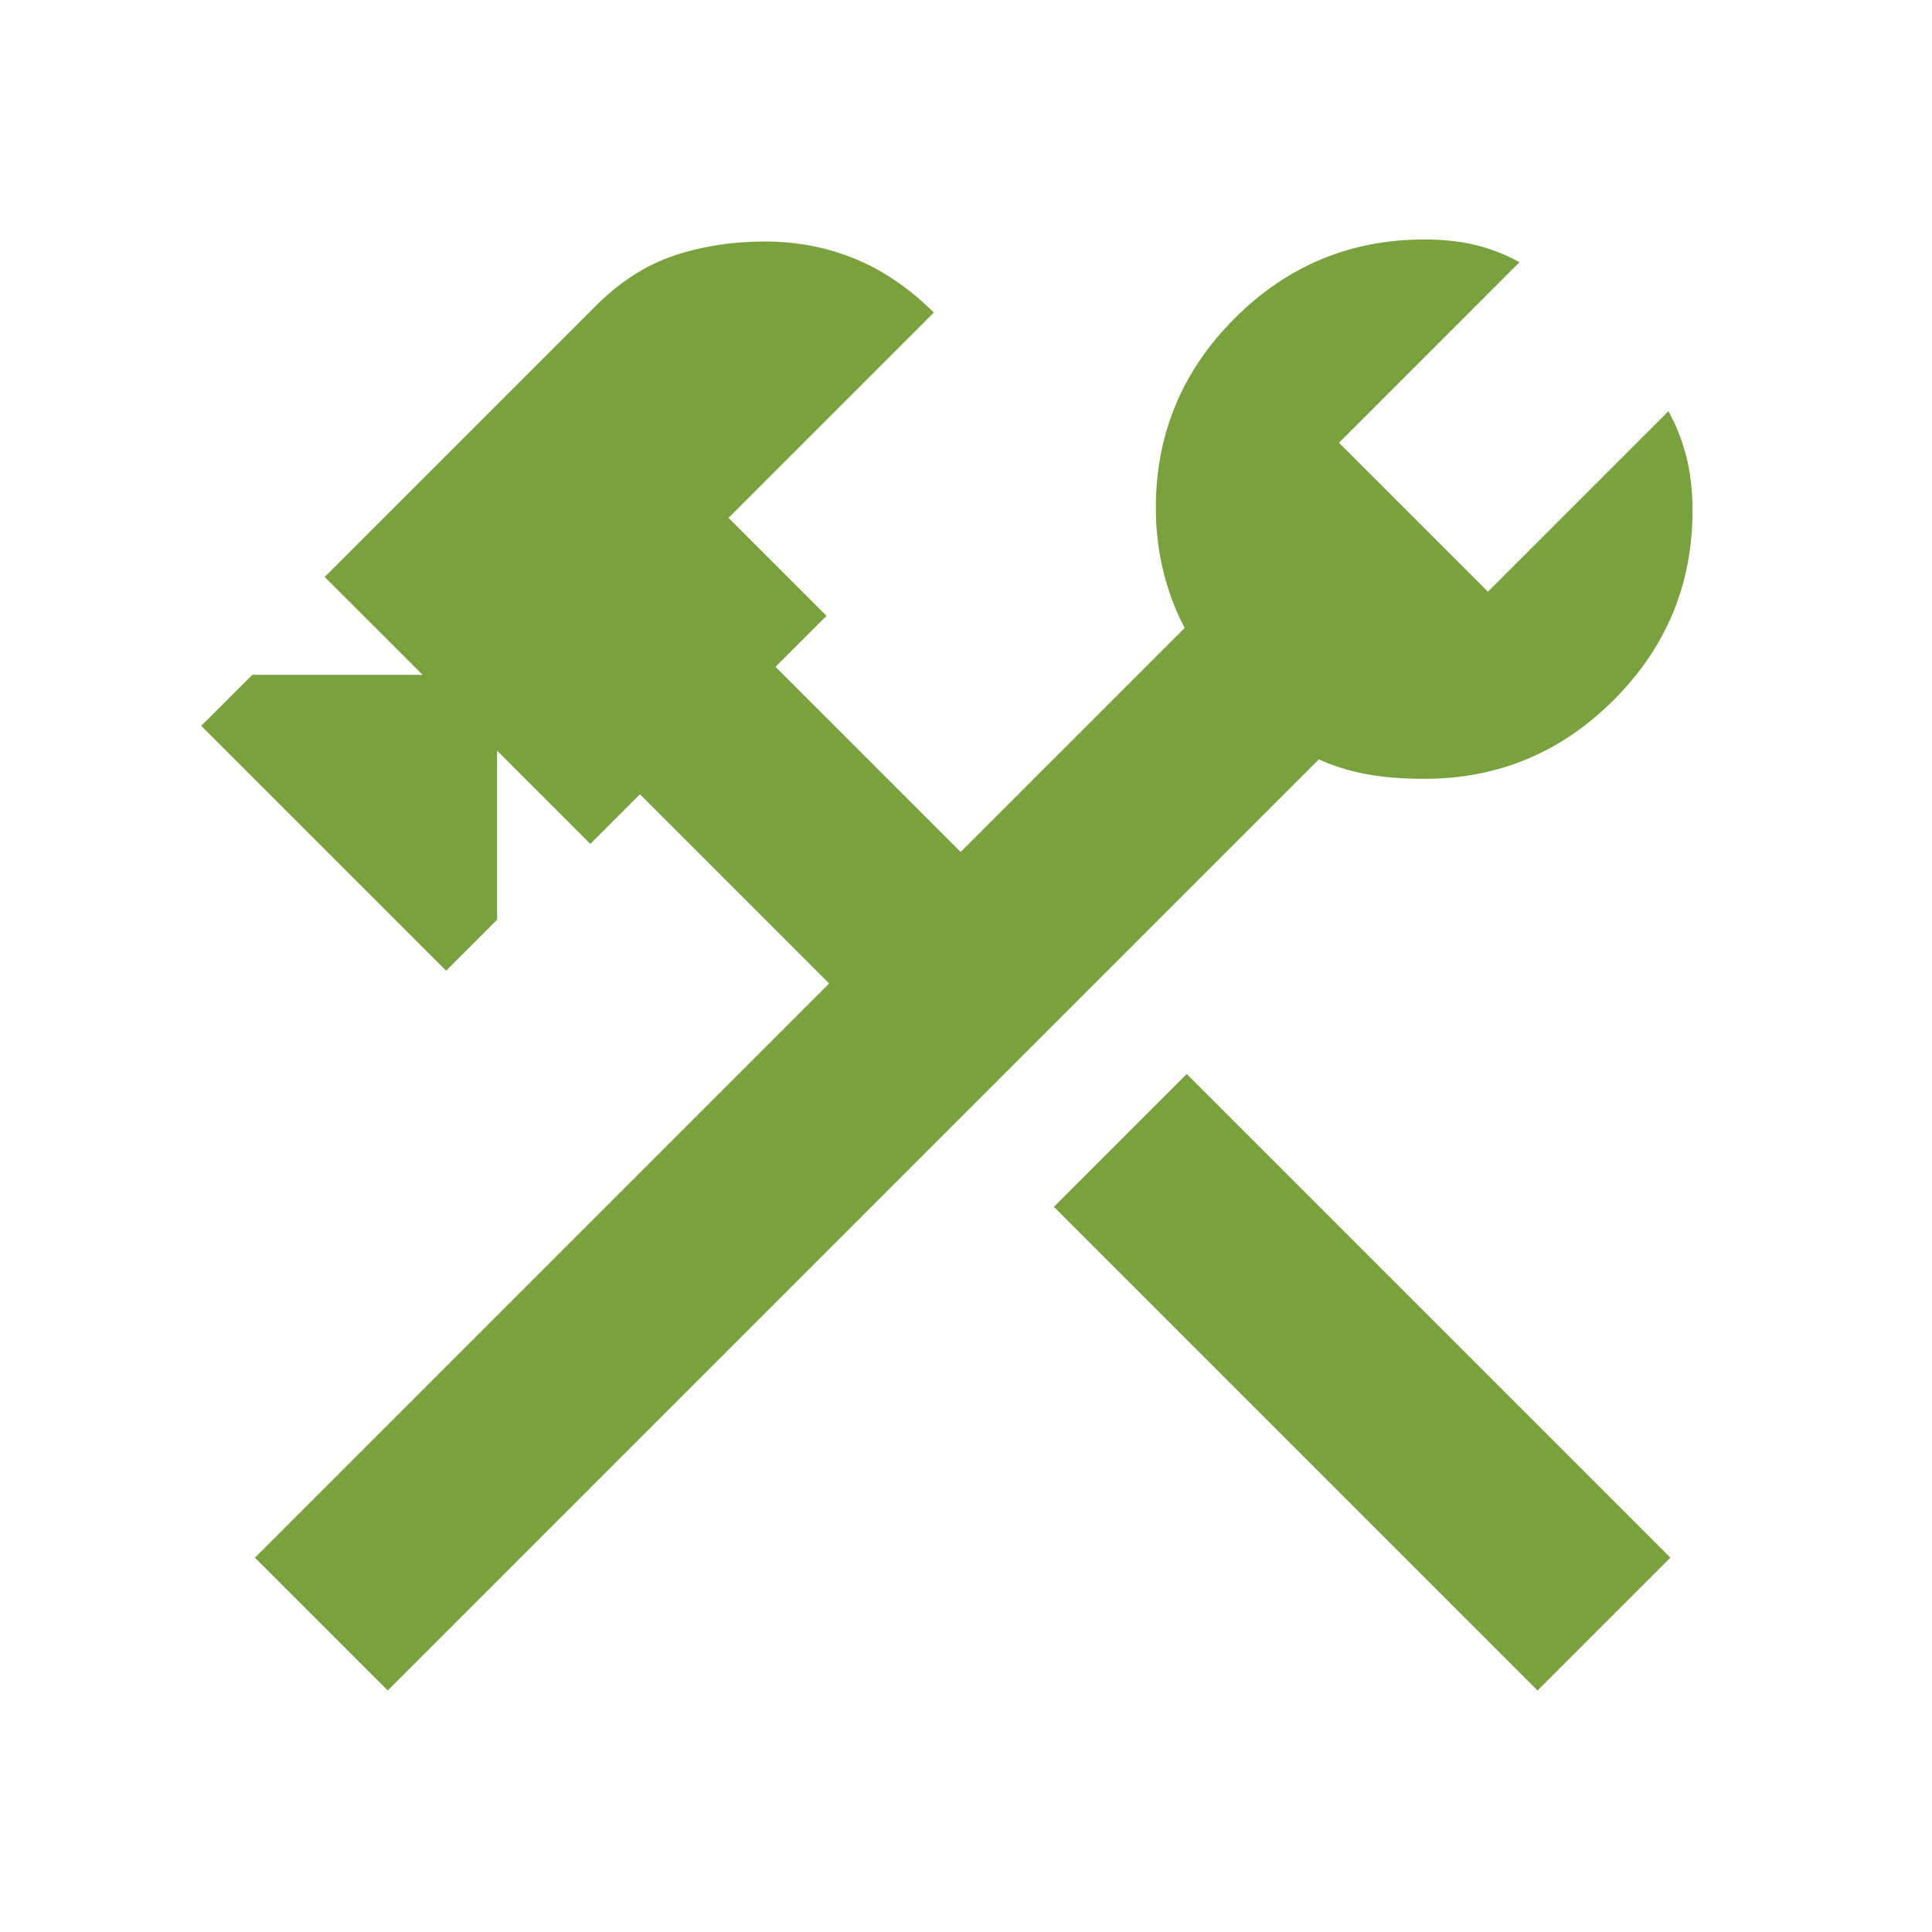 <svg xmlns="http://www.w3.org/2000/svg" height="40px" viewBox="0 -960 960 960" width="40px" fill="#79a13e"><path d="M764-120 523.67-360.33l66-66L830-186l-66 66Zm-571.33 0-66-66L412-471.33l-94-94-24.67 24.66L247-587v84l-25.33 25.33L100-599.33l25.33-25.34H210l-48.67-48.66L296-808q18-18 39-25t45-7q24 0 45 8.67 21 8.66 39 26.66l-102 102L410.67-654l-25.34 25.33 92 92L588.67-648q-6.67-12.33-10.5-27.67-3.84-15.33-3.84-32 0-55 39.17-94.16Q652.67-841 707.67-841q15 0 26.5 3t20.83 8.33L665.33-740l74 74L829-755.67q5.67 10 8.83 22.17 3.17 12.17 3.17 27.17 0 55-39.17 94.16Q762.67-573 707.67-573q-16 0-28.67-2.33-12.67-2.34-23.67-7.34L192.67-120Z"/></svg>